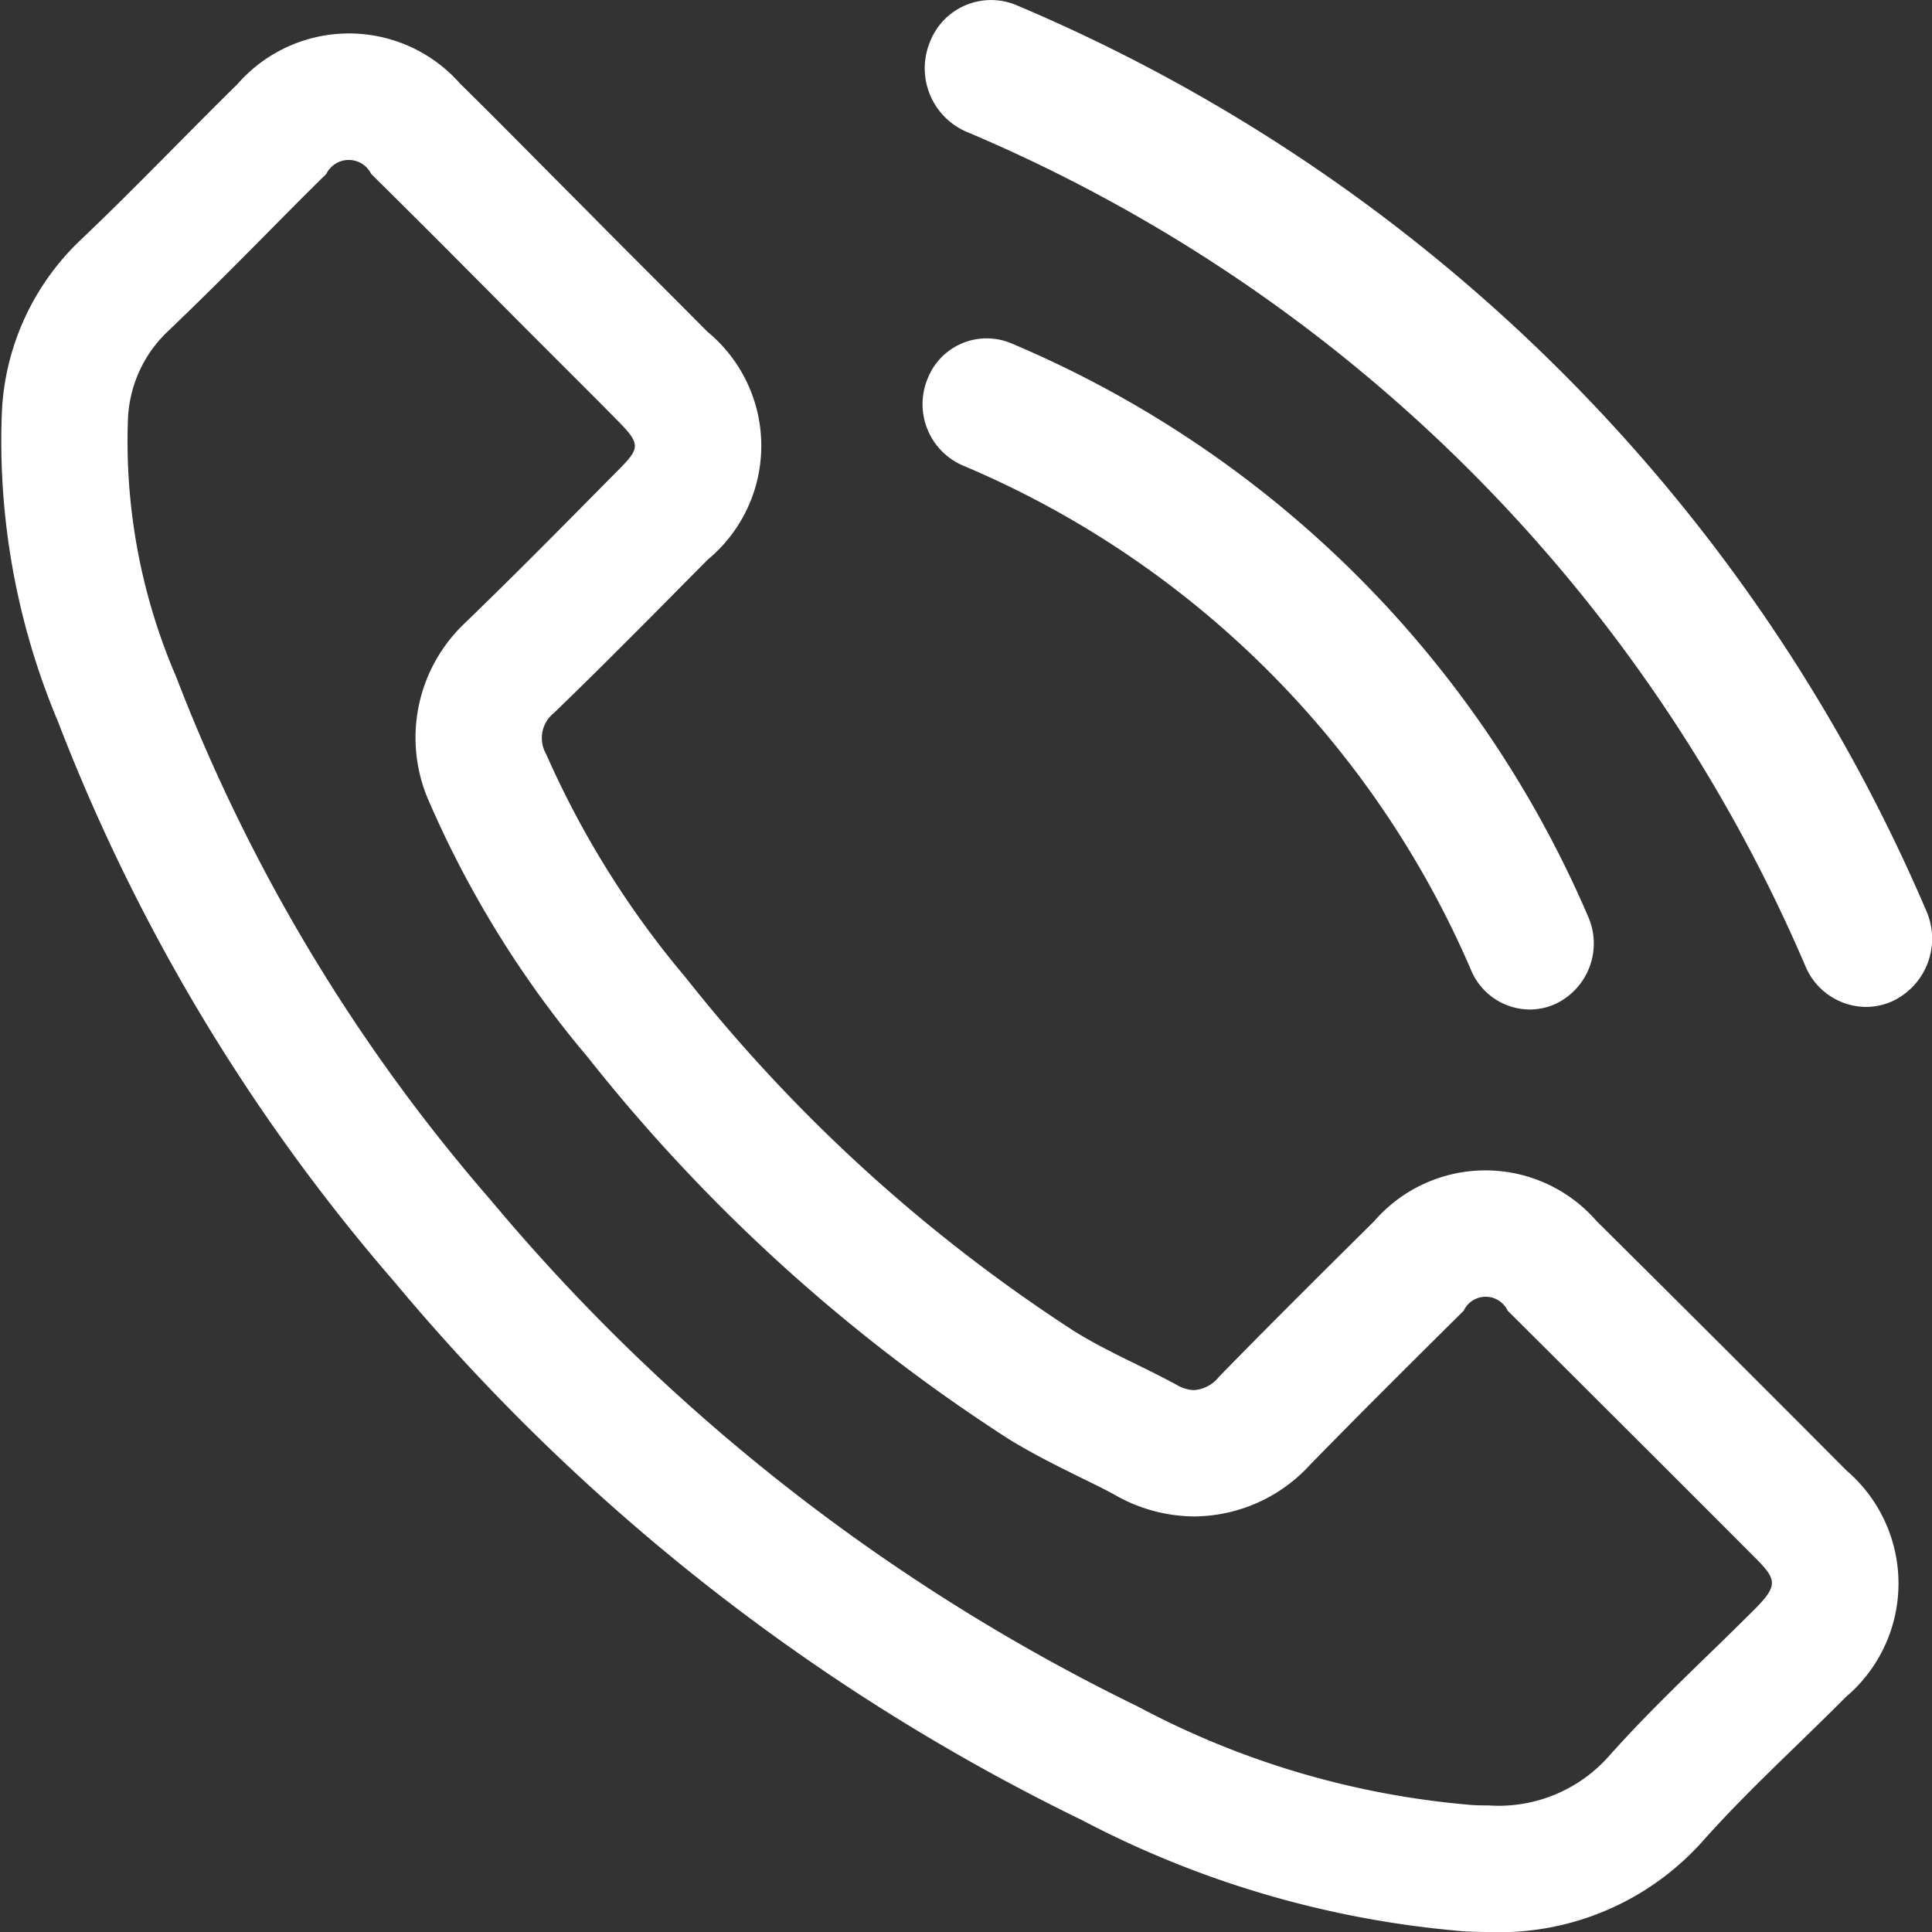 <svg xmlns="http://www.w3.org/2000/svg" width="49.188" height="49.188" viewBox="0 0 49.188 49.188">
  <rect x="0" y="0" width="49.188" height="49.188" fill="#333333" stroke="none"/>
  <g id="グループ_396" data-name="グループ 396" transform="translate(-1222.999 -100)">
    <path id="パス_145" data-name="パス 145" d="M296.07,173.593A43.662,43.662,0,0,0,272.9,150.538a1.668,1.668,0,0,0-2.2.957,1.758,1.758,0,0,0,.928,2.266A40.262,40.262,0,0,1,293,175.019a1.685,1.685,0,0,0,1.538,1.027,1.627,1.627,0,0,0,.689-.154A1.76,1.76,0,0,0,296.07,173.593Z" transform="translate(975.969 -50.41)" fill="#fff"/>
    <path id="パス_146" data-name="パス 146" d="M271.1,159.145a24.389,24.389,0,0,1,12.955,12.864,1.629,1.629,0,0,0,1.489.991,1.574,1.574,0,0,0,.667-.149,1.7,1.7,0,0,0,.819-2.218,27.687,27.687,0,0,0-14.7-14.6,1.616,1.616,0,0,0-2.124.925A1.7,1.7,0,0,0,271.1,159.145Z" transform="translate(976.402 -47.298)" fill="#fff"/>
    <path id="パス_147" data-name="パス 147" d="M295.733,181.146a3.748,3.748,0,0,0-5.663,0c-1.324,1.313-2.649,2.626-3.951,3.962a.9.9,0,0,1-.635.34.924.924,0,0,1-.454-.14c-.857-.467-1.771-.846-2.594-1.358a41.081,41.081,0,0,1-9.9-9.011,23.513,23.513,0,0,1-3.549-5.686.815.815,0,0,1,.2-1.046c1.324-1.279,2.615-2.592,3.917-3.905a3.761,3.761,0,0,0-.01-5.8c-1.036-1.046-2.07-2.069-3.1-3.114-1.068-1.068-2.125-2.148-3.2-3.206a3.77,3.77,0,0,0-5.663.013c-1.336,1.313-2.615,2.658-3.973,3.949a6.453,6.453,0,0,0-2.025,4.35,18.413,18.413,0,0,0,1.426,7.933,48.192,48.192,0,0,0,8.555,14.252A52.942,52.942,0,0,0,282.638,196.4a25.358,25.358,0,0,0,9.712,2.826c.211.011.419.018.624.018a6.941,6.941,0,0,0,5.486-2.343c1.134-1.27,2.413-2.426,3.615-3.638a3.786,3.786,0,0,0,.023-5.765Q298.926,184.311,295.733,181.146Zm4.054,9.849c-.4.4-.8.794-1.208,1.187-.835.812-1.7,1.651-2.523,2.573a3.748,3.748,0,0,1-3.082,1.266c-.145,0-.293,0-.448-.013a21.887,21.887,0,0,1-8.479-2.507,49.965,49.965,0,0,1-16.478-12.9,44.8,44.8,0,0,1-8-13.311,15.141,15.141,0,0,1-1.229-6.546,3.256,3.256,0,0,1,1.033-2.268c.839-.8,1.648-1.613,2.459-2.431.514-.52,1.029-1.041,1.558-1.56a.637.637,0,0,1,1.144,0c.71.7,1.41,1.4,2.109,2.1l1.06,1.065c.527.533,1.054,1.06,1.581,1.587.508.508,1.017,1.015,1.529,1.534.593.6.559.7.008,1.257l-.543.548c-1.1,1.113-2.2,2.223-3.364,3.348a4.013,4.013,0,0,0-.893,4.572,26.287,26.287,0,0,0,4.023,6.472,44.088,44.088,0,0,0,10.7,9.713c.635.393,1.274.707,1.838.986.308.15.614.3.87.44a4.113,4.113,0,0,0,2.041.557,4.035,4.035,0,0,0,2.942-1.313c1.273-1.305,2.567-2.589,3.913-3.925a.619.619,0,0,1,1.12,0q3.183,3.166,6.351,6.34C300.3,190.262,300.352,190.423,299.787,190.995Z" transform="translate(967.916 -50.056)" fill="#fff"/>
  </g>
</svg>
